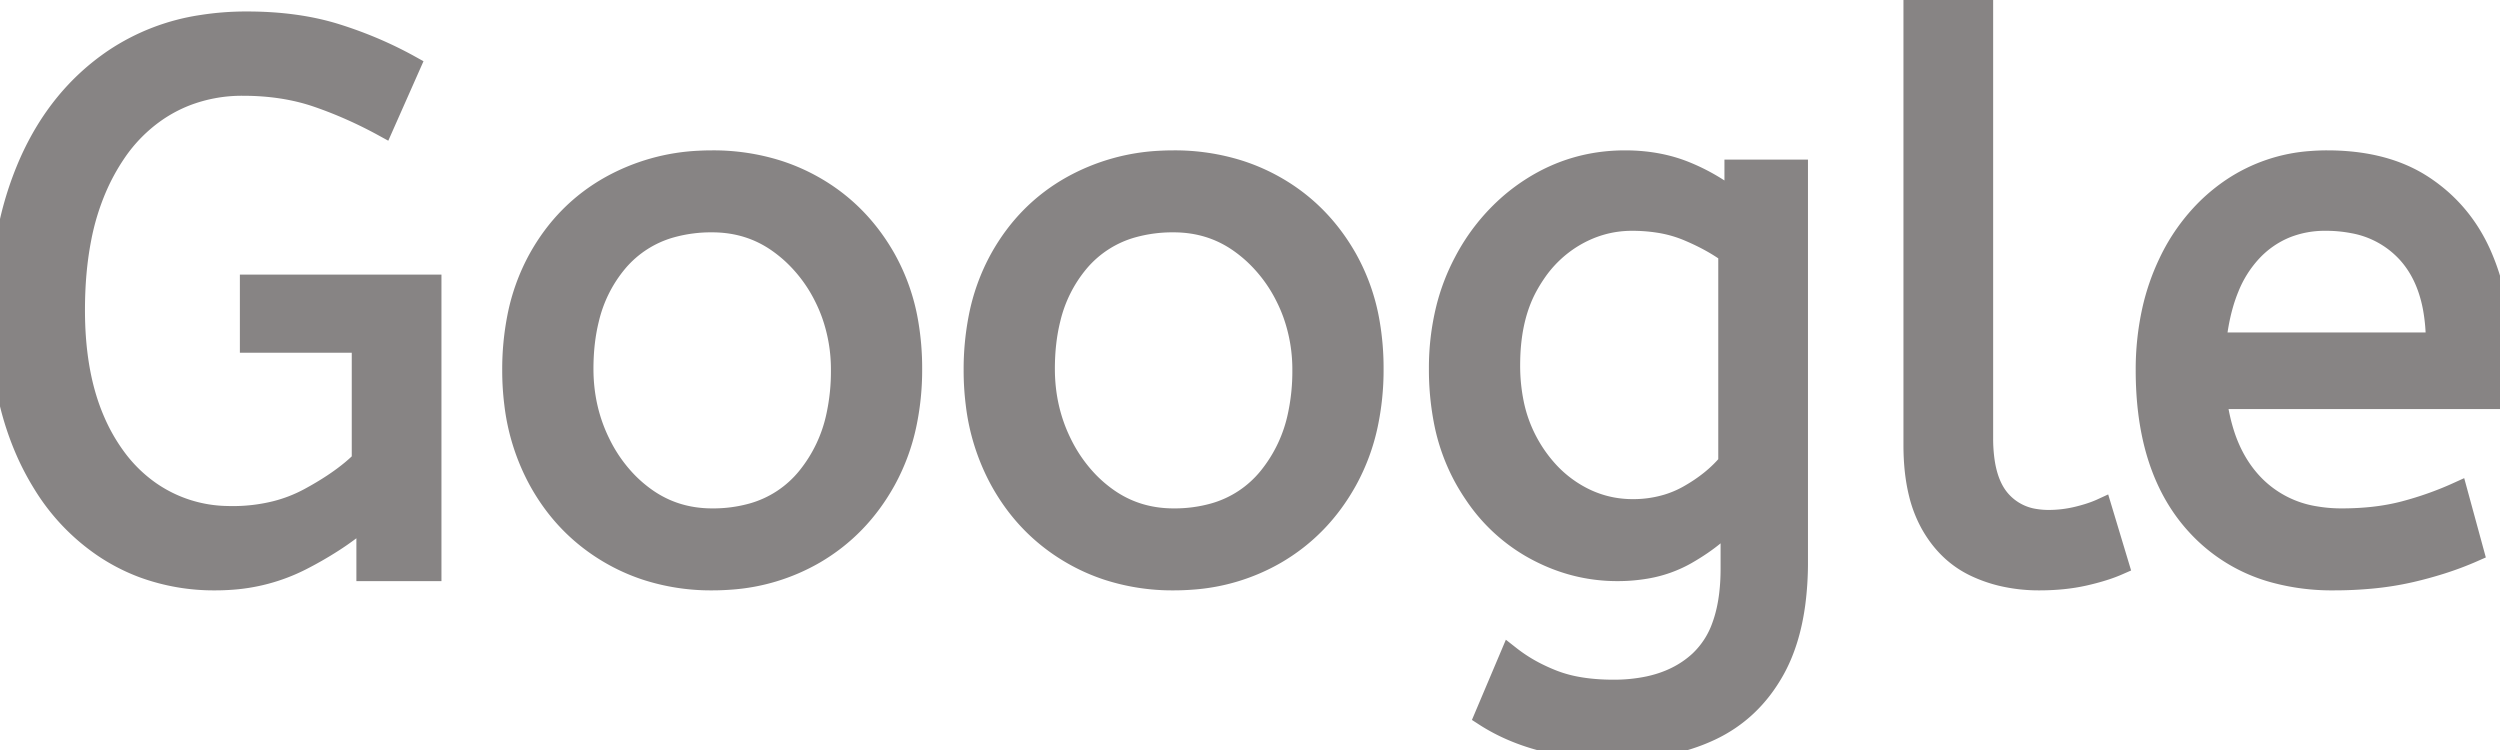 <svg width="116.64" height="34.992" viewBox="0 0 116.64 34.992" xmlns="http://www.w3.org/2000/svg"><g id="svgGroup" stroke-linecap="round" fill-rule="evenodd" font-size="9pt" stroke="#878484" stroke-width="0.25mm" fill="#878484" style="stroke:#878484;stroke-width:0.25mm;fill:#878484"><path d="M 19.152 3.06 L 17.892 5.904 Q 16.38 5.076 14.814 4.536 Q 13.248 3.996 11.34 3.996 A 7.247 7.247 0 0 0 8.645 4.489 A 6.811 6.811 0 0 0 7.308 5.202 A 7.306 7.306 0 0 0 5.391 7.152 A 9.885 9.885 0 0 0 4.518 8.748 A 11.381 11.381 0 0 0 3.782 11.171 Q 3.492 12.674 3.492 14.472 Q 3.492 17.103 4.201 19.067 A 9.373 9.373 0 0 0 4.428 19.638 A 8.705 8.705 0 0 0 5.484 21.455 A 6.877 6.877 0 0 0 7.02 22.932 A 6.455 6.455 0 0 0 10.552 24.079 A 7.918 7.918 0 0 0 10.836 24.084 A 8.194 8.194 0 0 0 12.851 23.845 A 6.78 6.78 0 0 0 14.418 23.238 Q 15.617 22.59 16.426 21.911 A 7.178 7.178 0 0 0 16.884 21.492 L 16.884 15.984 L 11.664 15.984 L 11.664 13.284 L 20.124 13.284 L 20.124 26.64 L 17.1 26.64 L 17.1 24.12 A 12.918 12.918 0 0 1 15.524 25.305 A 17.047 17.047 0 0 1 14.04 26.154 A 8.494 8.494 0 0 1 10.654 27.054 A 10.127 10.127 0 0 1 10.044 27.072 A 9.566 9.566 0 0 1 6.692 26.496 A 8.824 8.824 0 0 1 4.86 25.56 A 9.68 9.68 0 0 1 2.005 22.573 A 12.222 12.222 0 0 1 1.296 21.258 A 13.51 13.51 0 0 1 0.249 17.813 A 18.661 18.661 0 0 1 0 14.688 A 20.268 20.268 0 0 1 0.301 11.118 A 15.326 15.326 0 0 1 1.368 7.578 Q 2.736 4.5 5.31 2.754 A 10.02 10.02 0 0 1 9.403 1.17 A 13.343 13.343 0 0 1 11.52 1.008 Q 13.86 1.008 15.696 1.584 Q 17.532 2.16 19.152 3.06 Z M 69.264 33.408 L 70.452 30.6 A 7.402 7.402 0 0 0 71.826 31.454 A 8.905 8.905 0 0 0 72.468 31.734 A 6.086 6.086 0 0 0 73.616 32.049 Q 74.371 32.184 75.276 32.184 A 7.812 7.812 0 0 0 76.904 32.024 Q 77.948 31.802 78.74 31.269 A 4.527 4.527 0 0 0 79.29 30.834 A 4.087 4.087 0 0 0 80.337 29.216 Q 80.581 28.554 80.68 27.732 A 10.023 10.023 0 0 0 80.748 26.532 L 80.748 24.228 A 5.687 5.687 0 0 1 80.029 24.941 Q 79.459 25.419 78.678 25.866 A 5.726 5.726 0 0 1 76.813 26.527 A 7.772 7.772 0 0 1 75.456 26.64 Q 73.332 26.64 71.424 25.542 A 8.005 8.005 0 0 1 68.799 23.08 A 9.877 9.877 0 0 1 68.328 22.32 A 9.065 9.065 0 0 1 67.352 19.575 A 12.612 12.612 0 0 1 67.14 17.208 A 11.542 11.542 0 0 1 67.47 14.397 A 9.605 9.605 0 0 1 68.31 12.204 A 9.254 9.254 0 0 1 70.493 9.46 A 8.801 8.801 0 0 1 71.46 8.748 Q 73.44 7.488 75.816 7.488 Q 77.4 7.488 78.696 8.028 A 9.254 9.254 0 0 1 80.074 8.737 A 7.559 7.559 0 0 1 80.928 9.36 L 80.928 7.92 L 83.88 7.92 L 83.88 26.208 A 14.65 14.65 0 0 1 83.753 28.2 Q 83.509 29.972 82.8 31.248 Q 81.72 33.192 79.794 34.092 Q 77.868 34.992 75.276 34.992 Q 73.62 34.992 72.054 34.596 Q 70.488 34.2 69.264 33.408 Z M 116.532 18.612 L 103.428 18.612 A 8.672 8.672 0 0 0 103.838 20.421 Q 104.267 21.643 105.063 22.509 A 5.393 5.393 0 0 0 105.264 22.716 A 5.092 5.092 0 0 0 108.009 24.088 A 7.208 7.208 0 0 0 109.26 24.192 Q 110.88 24.192 112.176 23.85 Q 113.472 23.508 114.66 22.968 L 115.416 25.74 A 14.677 14.677 0 0 1 113.856 26.325 A 18.671 18.671 0 0 1 112.5 26.694 A 14.009 14.009 0 0 1 110.667 26.989 A 18.729 18.729 0 0 1 108.864 27.072 A 10.194 10.194 0 0 1 106.076 26.71 A 7.599 7.599 0 0 1 102.474 24.498 Q 100.383 22.216 100.146 18.306 A 16.965 16.965 0 0 1 100.116 17.28 A 12.729 12.729 0 0 1 100.416 14.464 A 10.382 10.382 0 0 1 101.178 12.258 A 8.871 8.871 0 0 1 102.984 9.709 A 8.239 8.239 0 0 1 104.148 8.766 A 7.577 7.577 0 0 1 107.842 7.516 A 9.434 9.434 0 0 1 108.576 7.488 Q 111.019 7.488 112.711 8.446 A 6.197 6.197 0 0 1 113.058 8.658 Q 114.84 9.828 115.74 11.808 A 10.147 10.147 0 0 1 116.614 15.359 A 12.036 12.036 0 0 1 116.64 16.164 A 27.073 27.073 0 0 1 116.536 18.575 A 24.948 24.948 0 0 1 116.532 18.612 Z M 89.28 20.772 L 89.28 0 L 92.52 0 L 92.52 20.448 A 7.432 7.432 0 0 0 92.588 21.488 Q 92.754 22.663 93.33 23.328 A 2.651 2.651 0 0 0 94.98 24.219 A 3.861 3.861 0 0 0 95.58 24.264 Q 96.264 24.264 96.93 24.102 A 7.989 7.989 0 0 0 97.457 23.956 Q 97.709 23.876 97.925 23.785 A 4.299 4.299 0 0 0 98.064 23.724 L 98.856 26.352 A 6.534 6.534 0 0 1 98.279 26.574 Q 97.993 26.67 97.664 26.756 A 12.593 12.593 0 0 1 97.254 26.856 Q 96.3 27.072 95.148 27.072 A 7.51 7.51 0 0 1 93.388 26.873 A 6.316 6.316 0 0 1 92.16 26.442 Q 90.828 25.812 90.054 24.408 A 5.672 5.672 0 0 1 89.525 23.021 Q 89.28 22.028 89.28 20.772 Z M 30.118 26.59 A 9.797 9.797 0 0 0 33.228 27.072 A 11.061 11.061 0 0 0 34.047 27.042 A 9.093 9.093 0 0 0 37.998 25.848 Q 40.104 24.624 41.328 22.41 A 9.452 9.452 0 0 0 42.283 19.839 A 12.306 12.306 0 0 0 42.552 17.208 A 12.435 12.435 0 0 0 42.378 15.081 A 9.286 9.286 0 0 0 41.31 12.042 Q 40.068 9.864 37.962 8.676 A 8.945 8.945 0 0 0 36.291 7.946 A 9.986 9.986 0 0 0 33.228 7.488 A 11.277 11.277 0 0 0 32.659 7.502 A 9.421 9.421 0 0 0 28.476 8.676 Q 26.352 9.864 25.128 12.06 A 9.368 9.368 0 0 0 24.138 14.792 A 12.602 12.602 0 0 0 23.904 17.28 A 12.535 12.535 0 0 0 24 18.847 A 9.882 9.882 0 0 0 25.11 22.374 Q 26.316 24.588 28.44 25.83 A 8.841 8.841 0 0 0 30.118 26.59 Z M 51.646 26.59 A 9.797 9.797 0 0 0 54.756 27.072 A 11.061 11.061 0 0 0 55.575 27.042 A 9.093 9.093 0 0 0 59.526 25.848 Q 61.632 24.624 62.856 22.41 A 9.452 9.452 0 0 0 63.811 19.839 A 12.306 12.306 0 0 0 64.08 17.208 A 12.435 12.435 0 0 0 63.906 15.081 A 9.286 9.286 0 0 0 62.838 12.042 Q 61.596 9.864 59.49 8.676 A 8.945 8.945 0 0 0 57.819 7.946 A 9.986 9.986 0 0 0 54.756 7.488 A 11.277 11.277 0 0 0 54.187 7.502 A 9.421 9.421 0 0 0 50.004 8.676 Q 47.88 9.864 46.656 12.06 A 9.368 9.368 0 0 0 45.666 14.792 A 12.602 12.602 0 0 0 45.432 17.28 A 12.535 12.535 0 0 0 45.528 18.847 A 9.882 9.882 0 0 0 46.638 22.374 Q 47.844 24.588 49.968 25.83 A 8.841 8.841 0 0 0 51.646 26.59 Z M 33.228 24.192 A 6.747 6.747 0 0 0 35.11 23.943 A 5.04 5.04 0 0 0 37.656 22.266 A 6.769 6.769 0 0 0 39.031 19.354 A 9.758 9.758 0 0 0 39.24 17.28 A 7.695 7.695 0 0 0 38.799 14.657 A 7.205 7.205 0 0 0 38.448 13.842 A 6.911 6.911 0 0 0 36.946 11.837 A 6.541 6.541 0 0 0 36.306 11.322 Q 34.956 10.368 33.228 10.368 A 6.93 6.93 0 0 0 31.347 10.61 A 5.053 5.053 0 0 0 28.8 12.24 A 6.436 6.436 0 0 0 27.478 14.895 Q 27.216 15.95 27.216 17.208 Q 27.216 19.08 28.008 20.682 A 6.997 6.997 0 0 0 29.279 22.496 A 6.346 6.346 0 0 0 30.15 23.238 Q 31.5 24.192 33.228 24.192 Z M 54.756 24.192 A 6.747 6.747 0 0 0 56.638 23.943 A 5.04 5.04 0 0 0 59.184 22.266 A 6.769 6.769 0 0 0 60.559 19.354 A 9.758 9.758 0 0 0 60.768 17.28 A 7.695 7.695 0 0 0 60.327 14.657 A 7.205 7.205 0 0 0 59.976 13.842 A 6.911 6.911 0 0 0 58.474 11.837 A 6.541 6.541 0 0 0 57.834 11.322 Q 56.484 10.368 54.756 10.368 A 6.93 6.93 0 0 0 52.875 10.61 A 5.053 5.053 0 0 0 50.328 12.24 A 6.436 6.436 0 0 0 49.006 14.895 Q 48.744 15.95 48.744 17.208 Q 48.744 19.08 49.536 20.682 A 6.997 6.997 0 0 0 50.807 22.496 A 6.346 6.346 0 0 0 51.678 23.238 Q 53.028 24.192 54.756 24.192 Z M 80.64 21.6 L 80.64 11.808 Q 79.861 11.241 78.767 10.779 A 12.943 12.943 0 0 0 78.732 10.764 A 5.85 5.85 0 0 0 77.363 10.386 A 7.968 7.968 0 0 0 76.14 10.296 Q 74.664 10.296 73.368 11.088 A 5.665 5.665 0 0 0 71.64 12.754 A 7.062 7.062 0 0 0 71.262 13.374 Q 70.5 14.78 70.455 16.777 A 11.213 11.213 0 0 0 70.452 17.028 A 8.755 8.755 0 0 0 70.624 18.805 A 6.592 6.592 0 0 0 71.262 20.592 A 6.687 6.687 0 0 0 72.31 22.059 A 5.689 5.689 0 0 0 73.368 22.932 Q 74.664 23.76 76.176 23.76 A 5.499 5.499 0 0 0 77.824 23.519 A 4.898 4.898 0 0 0 78.768 23.112 Q 79.92 22.464 80.64 21.6 Z M 103.392 15.984 L 113.652 15.984 A 8.768 8.768 0 0 0 113.507 14.333 Q 113.206 12.767 112.284 11.772 A 4.496 4.496 0 0 0 109.778 10.413 A 6.622 6.622 0 0 0 108.504 10.296 A 4.889 4.889 0 0 0 106.664 10.633 A 4.509 4.509 0 0 0 105.048 11.754 A 5.459 5.459 0 0 0 103.99 13.442 Q 103.686 14.184 103.519 15.091 A 11.528 11.528 0 0 0 103.392 15.984 Z" vector-effect="non-scaling-stroke"/></g></svg>